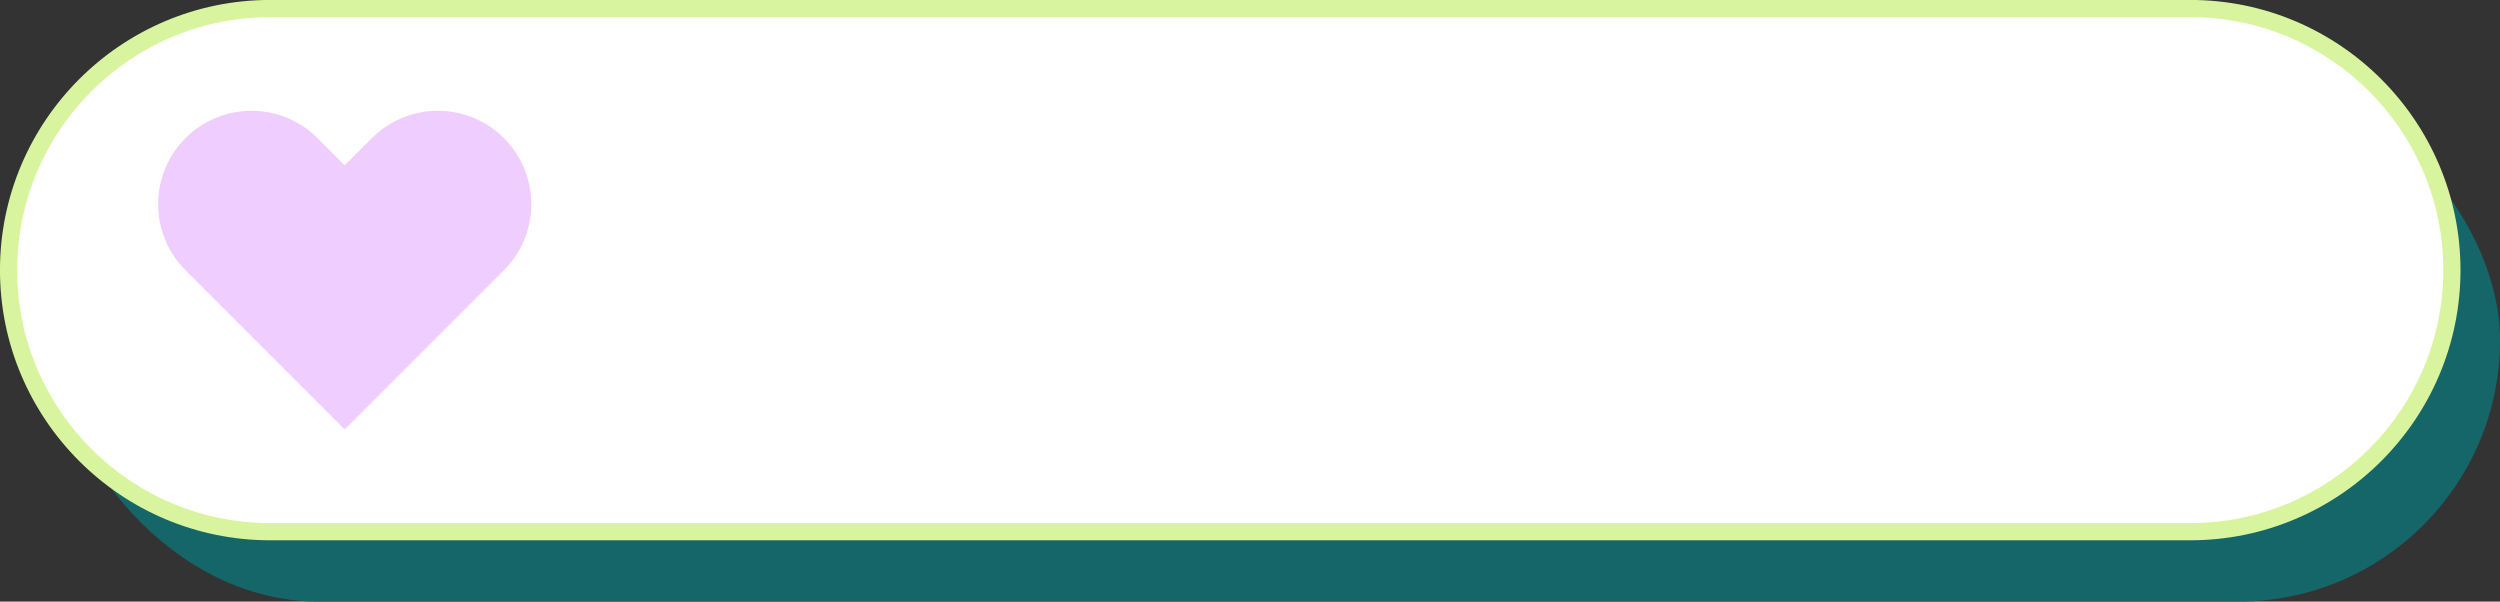 <?xml version="1.0" encoding="UTF-8" standalone="no"?><svg xmlns="http://www.w3.org/2000/svg" xmlns:xlink="http://www.w3.org/1999/xlink" fill="#d9f49e" height="349.9" preserveAspectRatio="xMidYMid meet" version="1" viewBox="34.5 342.9 1454.0 349.9" width="1454" zoomAndPan="magnify"><rect x="34.5" y="342.9" width="1454.0" height="349.9" fill="#333333" stroke="none"/><g id="change1_1"><rect fill="#156669" height="304.258" rx="152.129" ry="152.129" width="1421.032" x="67.486" y="388.516"/></g><g><g id="change2_1"><rect fill="#ffffff" height="304.258" rx="152.129" ry="152.129" width="1421.032" x="39.486" y="347.871"/></g><g id="change3_1"><path d="M1308.39,657.129H191.614c-86.641,0-157.129-70.488-157.129-157.129s70.488-157.129,157.129-157.129H1308.39c86.641,0,157.129,70.488,157.129,157.129s-70.488,157.129-157.129,157.129ZM191.614,352.871c-81.127,0-147.129,66.001-147.129,147.129s66.002,147.129,147.129,147.129H1308.39c81.127,0,147.129-66.001,147.129-147.129s-66.002-147.129-147.129-147.129H191.614Z"/></g></g><g id="change4_1"><path d="M327.602,423.248h0c-21.206-21.205-55.588-21.205-76.793,.001l-15.816,15.816-15.816-15.816c-21.206-21.206-55.587-21.206-76.793-.001h0c-21.207,21.206-21.208,55.587-.003,76.794l15.817,15.818,76.795,76.795,76.795-76.795,15.817-15.818c21.205-21.207,21.204-55.589-.003-76.794Z" fill="#f0cdff"/></g></svg>